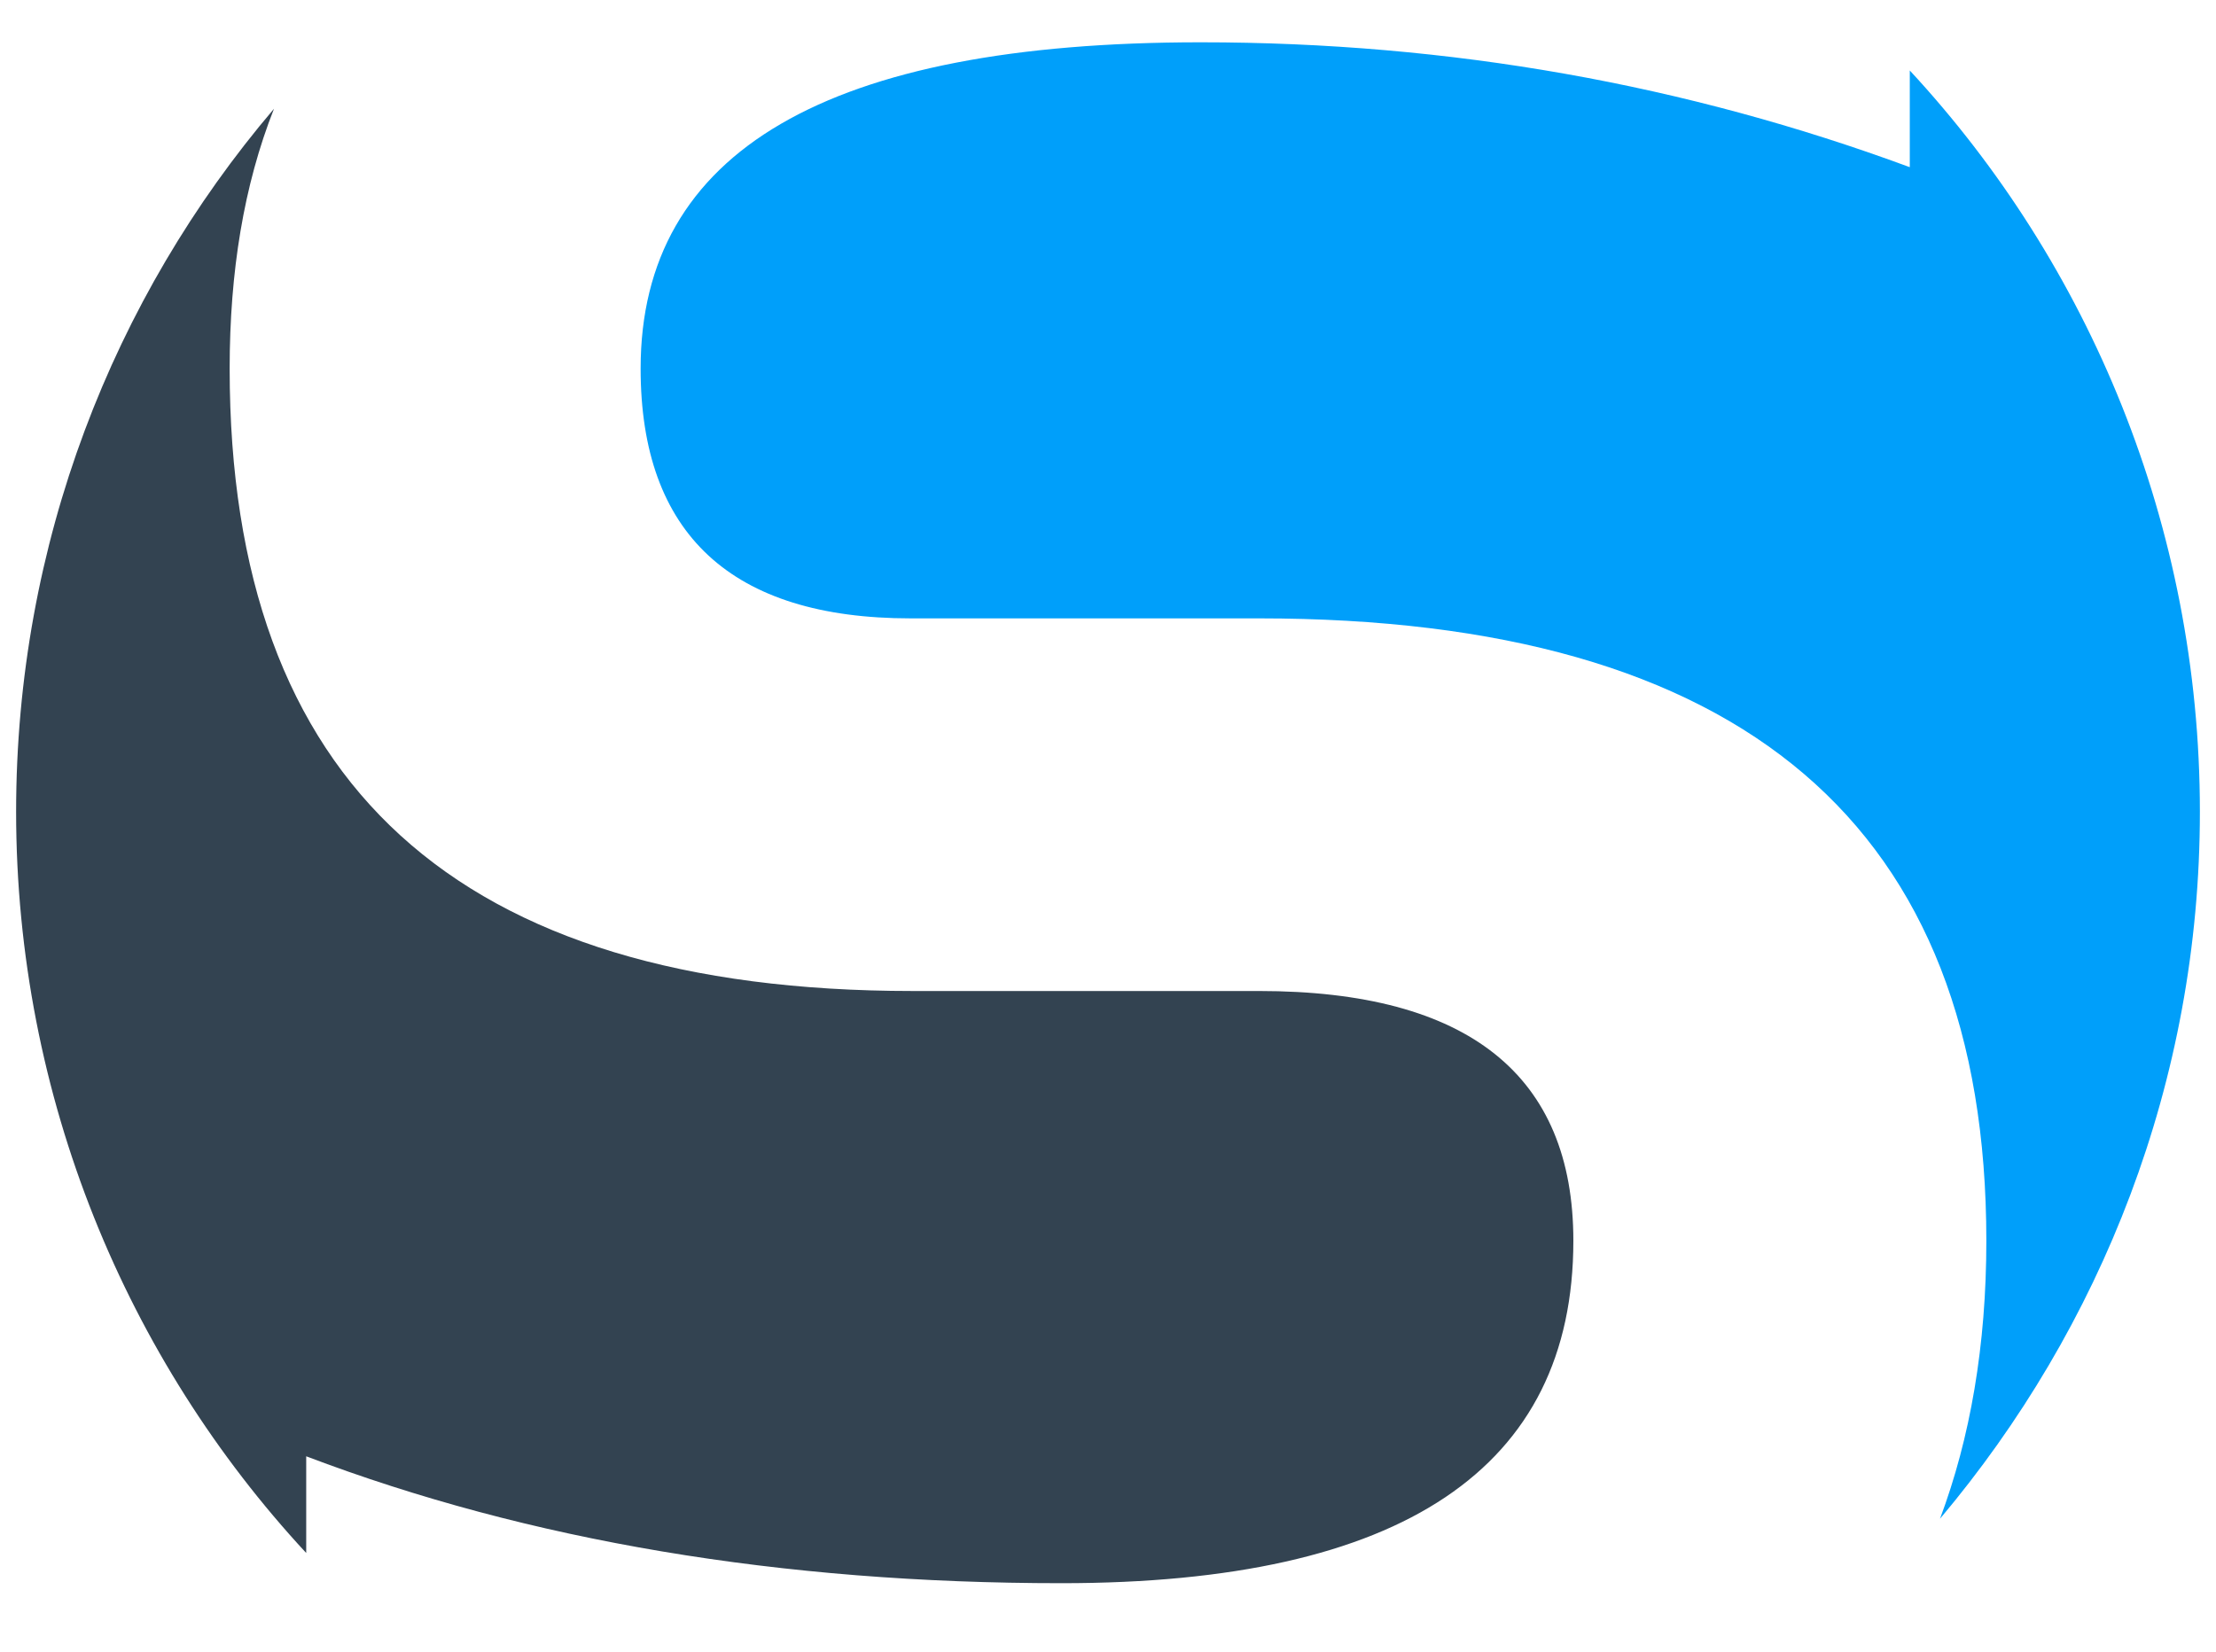 <svg version="1.2" xmlns="http://www.w3.org/2000/svg" viewBox="0 0 110 82" width="110" height="82">
	<title>SAVVY-logo_-svg</title>
	<style>
		.s0 { fill: #334351 } 
		.s1 { fill: #009ffa } 
	</style>
	<g id="Layer">
		<g id="Layer">
			<g id="Layer">
				<path id="Layer" class="s0" d="m141.2 75.6v-12.9c7.7 2.9 16.3 4.3 26 4.3 11.7 0 17.6-3.9 17.6-11.8 0-5.7-3.6-8.6-10.8-8.6h-12c-15.6 0-23.5-7.1-23.5-21.4 0-15.7 11.1-23.5 33.4-23.5 8.6 0 16.7 1.2 24.3 3.7v12.8c-7.7-2.9-15.8-4.3-24.3-4.3-12.8 0-19.2 3.7-19.2 11.2 0 5.7 3.1 8.6 9.3 8.6h12c16.6 0 25 7.1 25 21.4 0 16-10.6 24.1-31.8 24.1-9.7 0.1-18.3-1.1-26-3.6z"/>
				<path id="Layer" class="s0" d="m214.5 78.8h-14.5l32.5-76.5h15.2l33.1 76.5h-15.2l-8.7-20.9h-25.4l4.9-12.3h15.4l-12-28.7z"/>
				<path id="Layer" class="s0" d="m348.3 2.3l-33.5 76.5h-15.2l-32.1-76.5h16.8l23.7 58.6 23.6-58.5h16.7z"/>
				<path id="Layer" class="s0" d="m433.6 2.3l-33.6 76.5h-15.2l-32.1-76.5h16.8l23.7 58.5 23.6-58.5z"/>
				<path id="Layer" class="s0" d="m408 44h15.2l21.5 36.9 20.2-36.8h14.7l-28.1 49.7v26.7h-14.2v-26.7z"/>
			</g>
			<g id="Layer">
				<path id="Layer" class="s1" d="m94.8 8.3v-4.8c8.9 9.6 14.4 22.6 14.4 36.8 0 13.4-4.9 25.6-12.9 35.1 1.5-4 2.3-8.6 2.3-13.8 0-20.6-12.1-30.9-36.1-30.9h-17.3c-8.9 0-13.4-4.2-13.4-12.4 0-10.8 9.3-16.2 27.8-16.2 12.4 0 24.1 2.1 35.2 6.2z"/>
				<path id="Layer" class="s0" d="m15.2 72.3v4.8c-8.9-9.6-14.4-22.6-14.4-36.8 0-13.3 4.8-25.5 12.8-34.9-1.5 3.8-2.2 8.1-2.2 12.9q0 30.9 33.9 30.9h17.2c10.4 0 15.6 4.2 15.6 12.4 0 11.3-8.5 17-25.4 17q-20.9 0-37.5-6.3z"/>
			</g>
		</g>
	</g>
</svg>